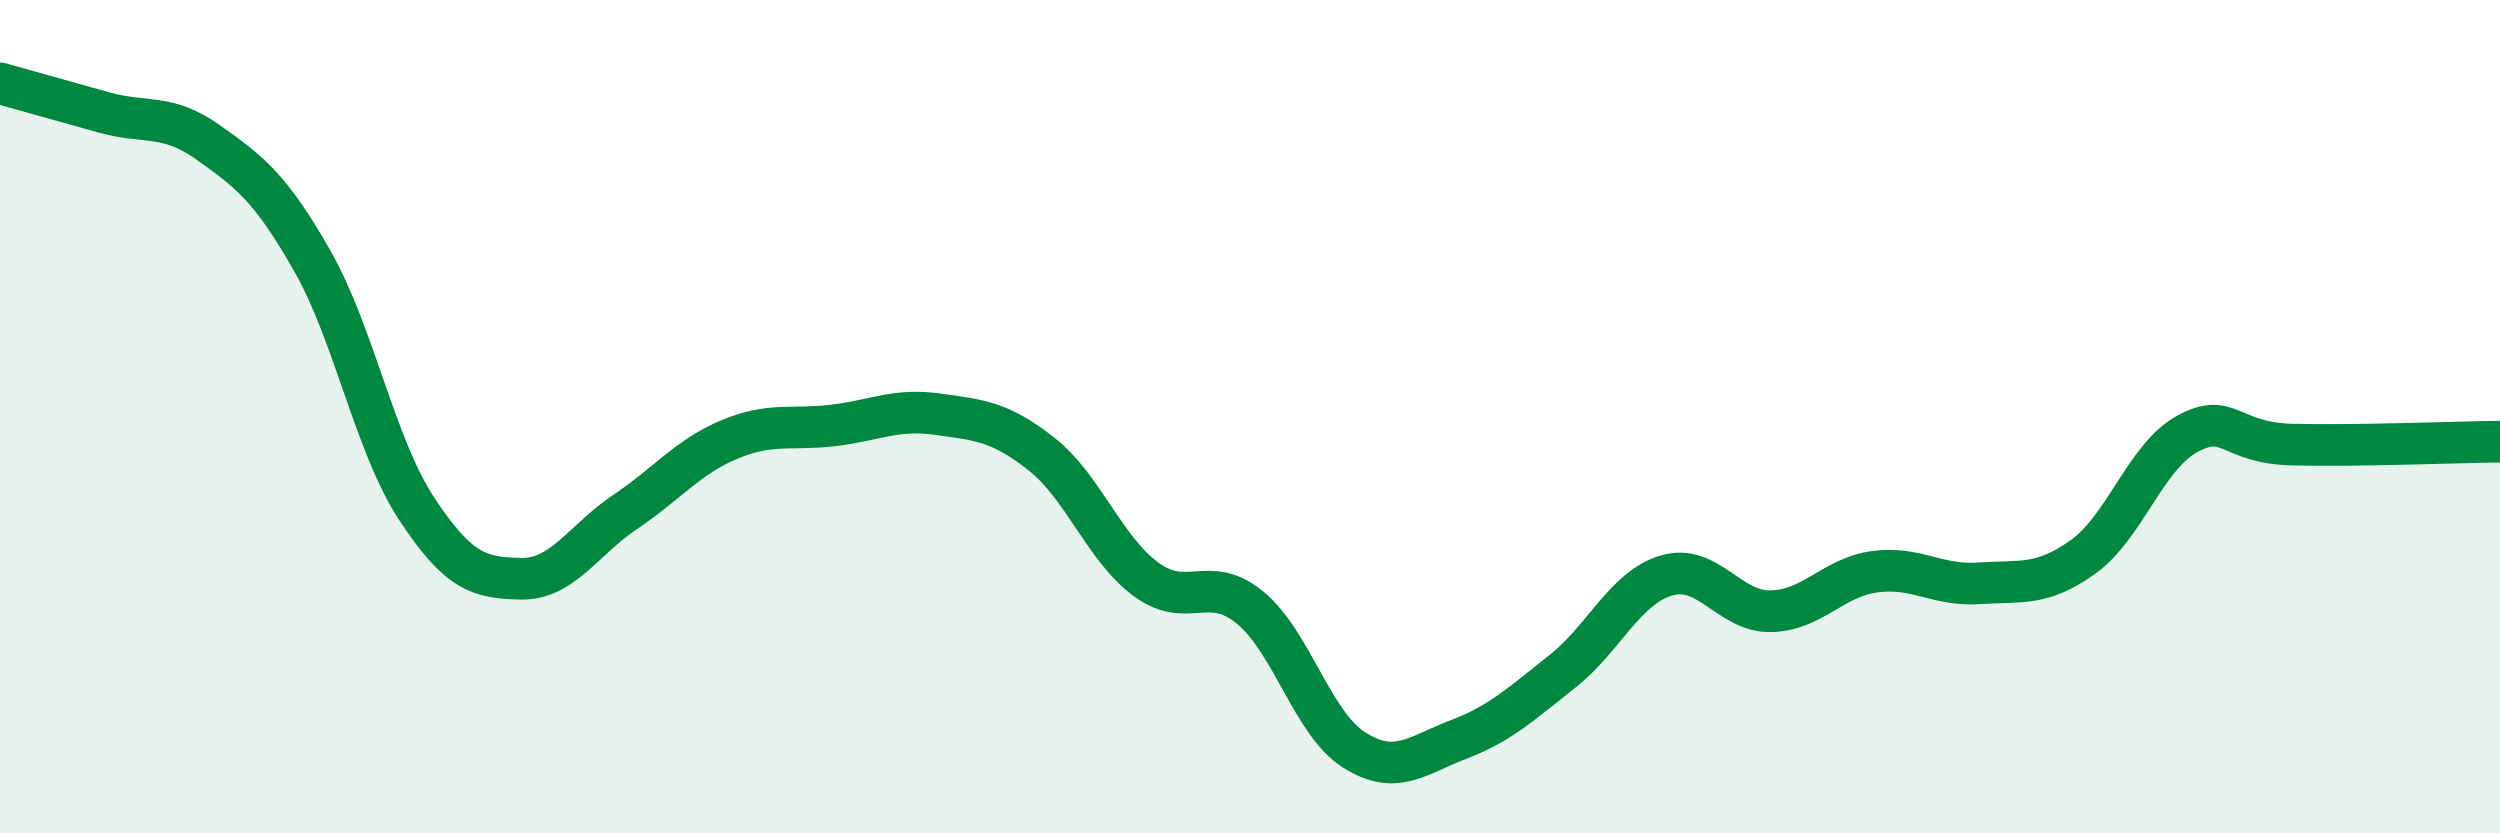 
    <svg width="60" height="20" viewBox="0 0 60 20" xmlns="http://www.w3.org/2000/svg">
      <path
        d="M 0,2 C 0.5,2.14 1.5,2.42 2.5,2.7 C 3.5,2.98 4,2.71 5,3.42 C 6,4.13 6.5,4.51 7.5,6.27 C 8.5,8.03 9,10.69 10,12.21 C 11,13.73 11.5,13.87 12.5,13.89 C 13.5,13.91 14,12.96 15,12.29 C 16,11.62 16.5,10.97 17.5,10.55 C 18.5,10.13 19,10.33 20,10.21 C 21,10.09 21.5,9.8 22.5,9.94 C 23.5,10.08 24,10.11 25,10.9 C 26,11.69 26.5,13.16 27.5,13.9 C 28.5,14.64 29,13.76 30,14.58 C 31,15.4 31.5,17.37 32.5,18 C 33.5,18.63 34,18.13 35,17.75 C 36,17.37 36.5,16.9 37.5,16.11 C 38.5,15.32 39,14.1 40,13.81 C 41,13.52 41.5,14.69 42.5,14.67 C 43.5,14.65 44,13.85 45,13.72 C 46,13.59 46.5,14.07 47.5,14 C 48.5,13.93 49,14.08 50,13.36 C 51,12.64 51.5,10.95 52.5,10.41 C 53.5,9.87 53.5,10.63 55,10.67 C 56.5,10.71 59,10.61 60,10.6L60 20L0 20Z"
        fill="#008740"
        opacity="0.1"
        stroke-linecap="round"
        stroke-linejoin="round"
      />
      <path
        d="M 0,2 C 0.5,2.14 1.5,2.42 2.5,2.7 C 3.5,2.98 4,2.71 5,3.42 C 6,4.13 6.5,4.51 7.5,6.27 C 8.5,8.03 9,10.69 10,12.21 C 11,13.73 11.5,13.87 12.5,13.89 C 13.5,13.91 14,12.96 15,12.29 C 16,11.62 16.5,10.97 17.5,10.55 C 18.5,10.13 19,10.33 20,10.21 C 21,10.09 21.5,9.8 22.5,9.94 C 23.5,10.08 24,10.11 25,10.9 C 26,11.69 26.5,13.16 27.5,13.9 C 28.5,14.64 29,13.76 30,14.58 C 31,15.4 31.5,17.37 32.5,18 C 33.5,18.63 34,18.13 35,17.75 C 36,17.37 36.5,16.9 37.5,16.11 C 38.5,15.32 39,14.1 40,13.81 C 41,13.52 41.5,14.69 42.5,14.67 C 43.5,14.65 44,13.85 45,13.72 C 46,13.59 46.5,14.07 47.5,14 C 48.5,13.93 49,14.08 50,13.36 C 51,12.64 51.5,10.95 52.5,10.41 C 53.5,9.87 53.5,10.63 55,10.67 C 56.5,10.71 59,10.61 60,10.6"
        stroke="#008740"
        stroke-width="1"
        fill="none"
        stroke-linecap="round"
        stroke-linejoin="round"
      />
    </svg>
  